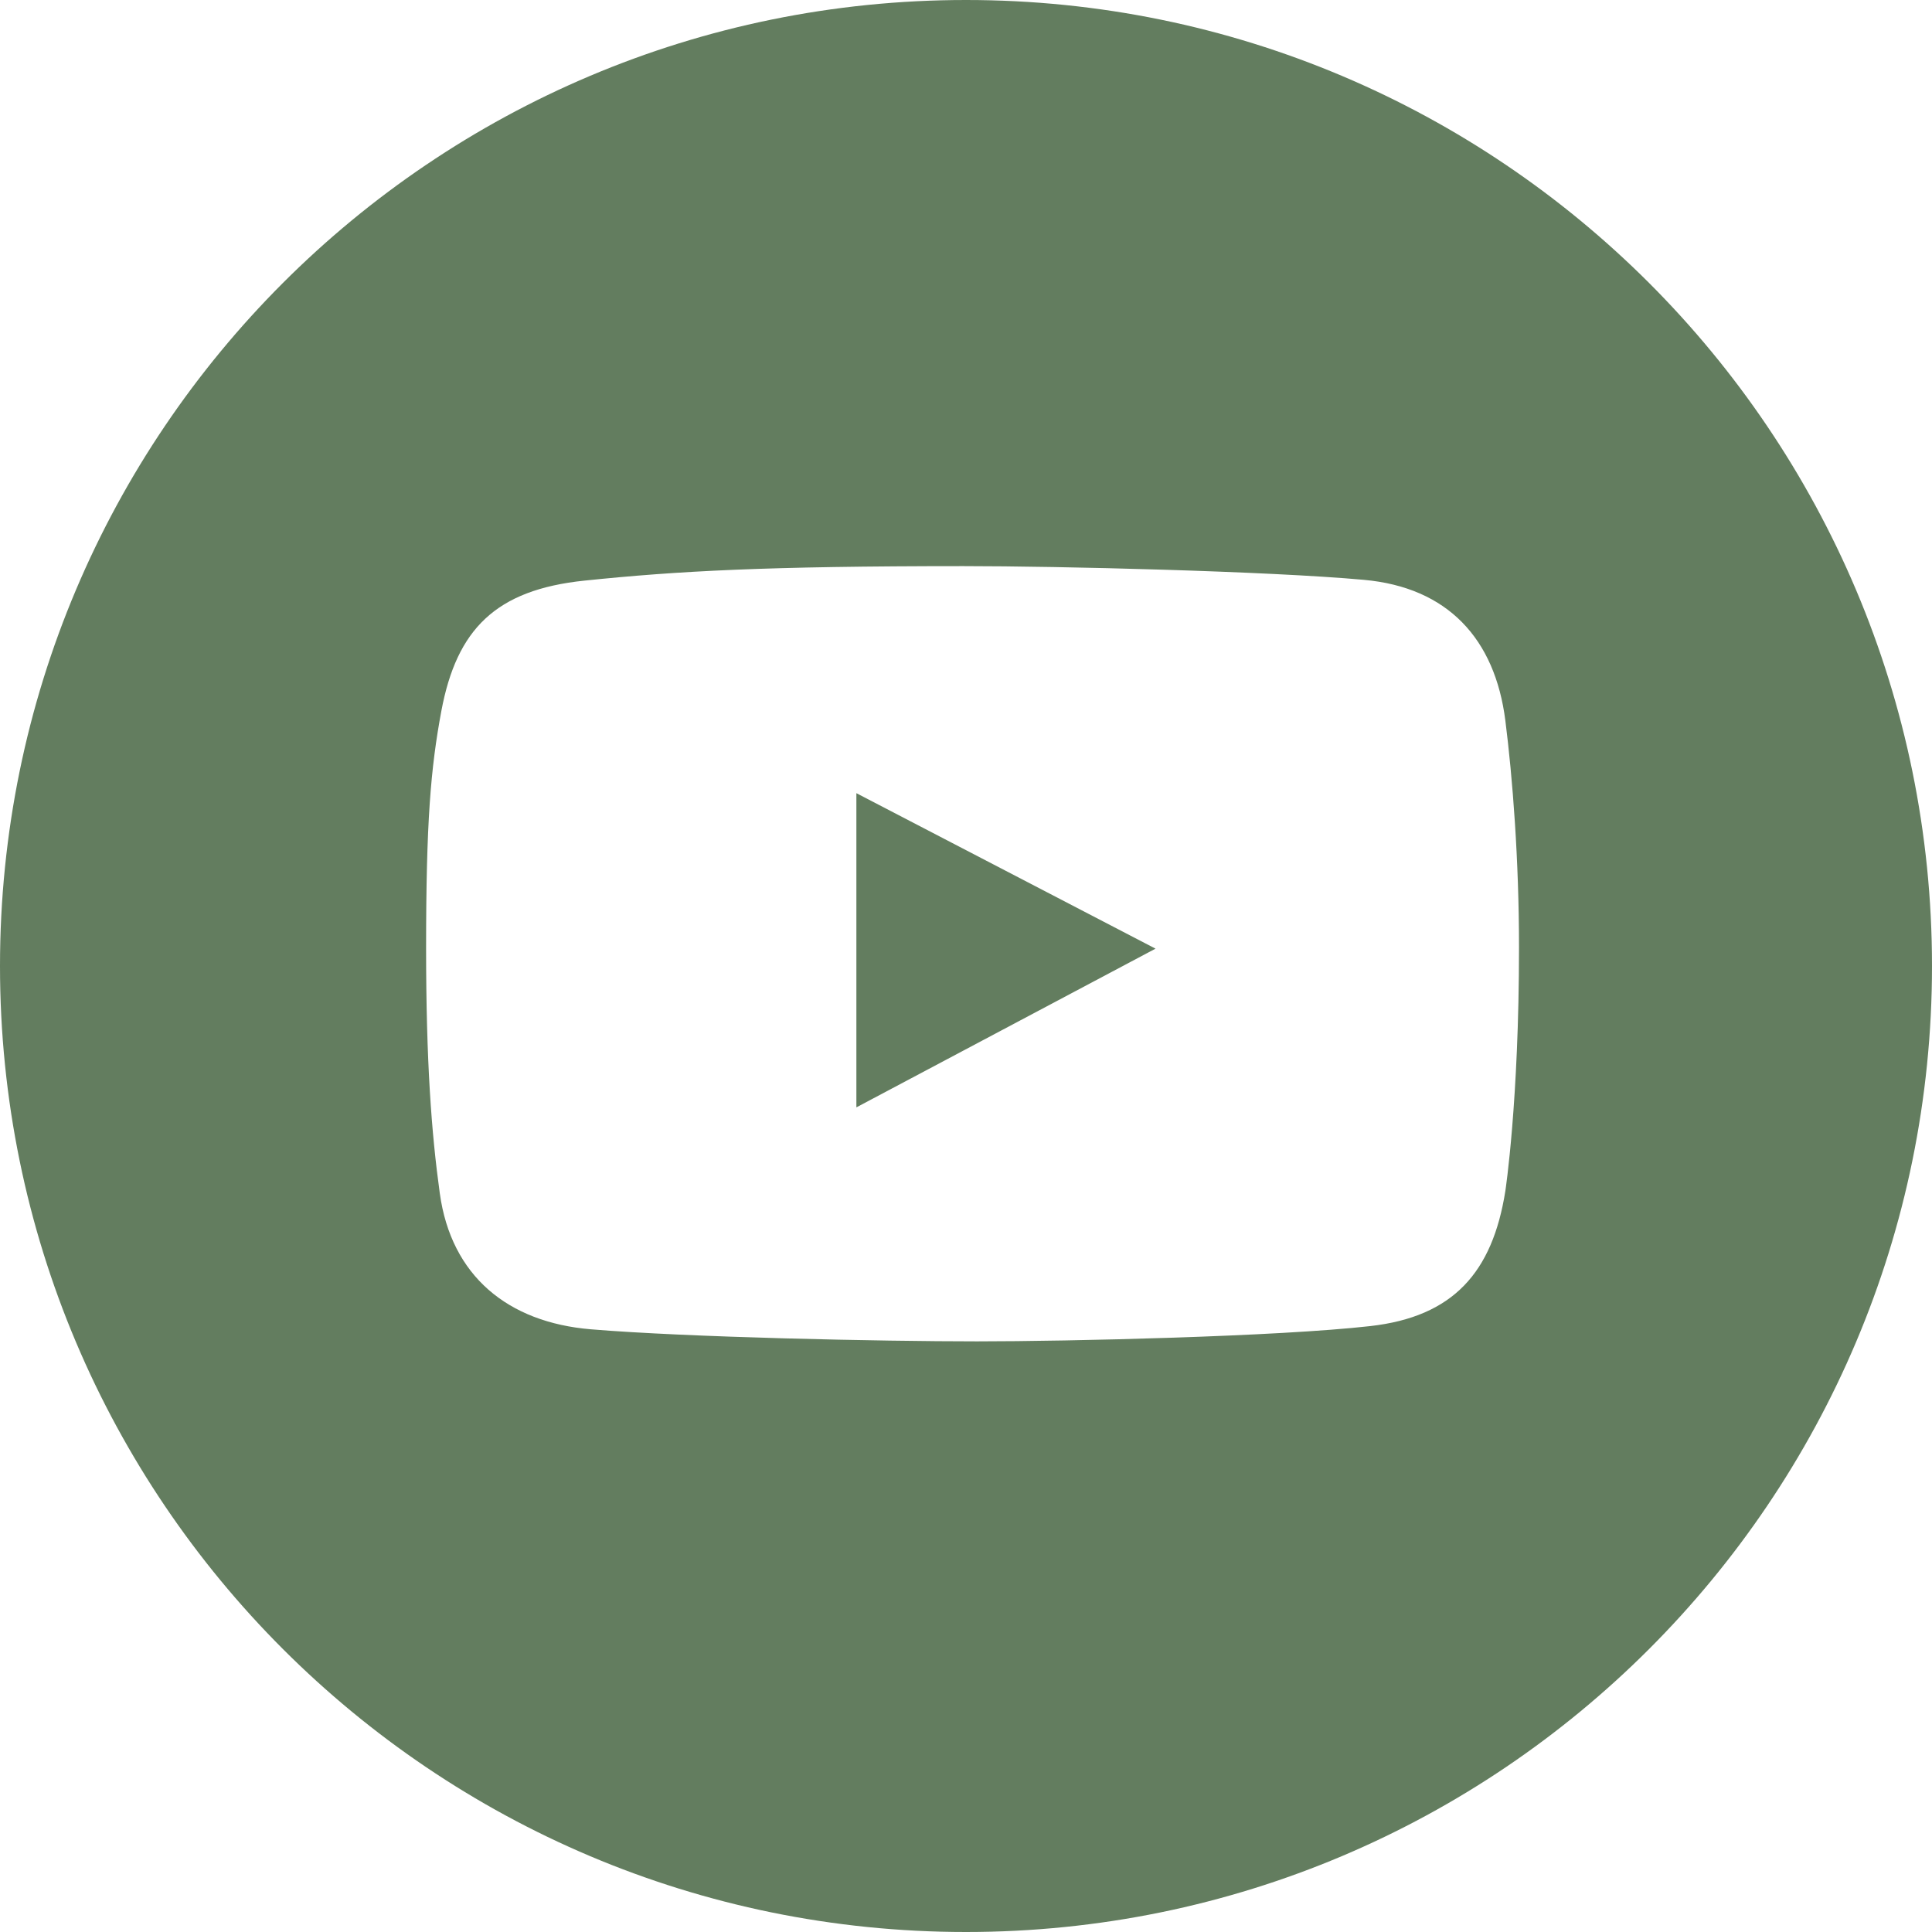 <?xml version="1.0" encoding="UTF-8"?> <svg xmlns="http://www.w3.org/2000/svg" width="42" height="42" viewBox="0 0 42 42" fill="none"><g clip-path="url(#clip0_300_12245)"><path d="M18.617 24.073L25.12 20.623L18.617 17.243V24.073Z" fill="#637D5F"></path><path d="M21 0C9.402 0 0 9.402 0 21C0 32.598 9.402 42 21 42C32.598 42 42 32.598 42 21C42 9.402 32.598 0 21 0ZM32.725 25.891C32.445 27.663 31.589 28.625 29.788 28.828C27.775 29.056 23.25 29.16 21.239 29.16C19.158 29.16 14.948 29.073 12.847 28.898C11.041 28.748 9.809 27.739 9.561 25.943C9.38 24.636 9.263 23.082 9.263 20.611C9.263 17.861 9.363 16.697 9.595 15.454C9.928 13.681 10.775 12.822 12.707 12.622C14.735 12.412 16.652 12.307 20.942 12.307C23.039 12.307 27.559 12.416 29.648 12.605C31.472 12.769 32.499 13.885 32.725 15.664C32.882 16.905 33.022 18.683 33.022 20.594C33.022 23.95 32.725 25.891 32.725 25.891Z" fill="#637D5F"></path></g><defs><clipPath id="clip0_300_12245"><rect width="42" height="42" fill="white"></rect></clipPath></defs></svg> 